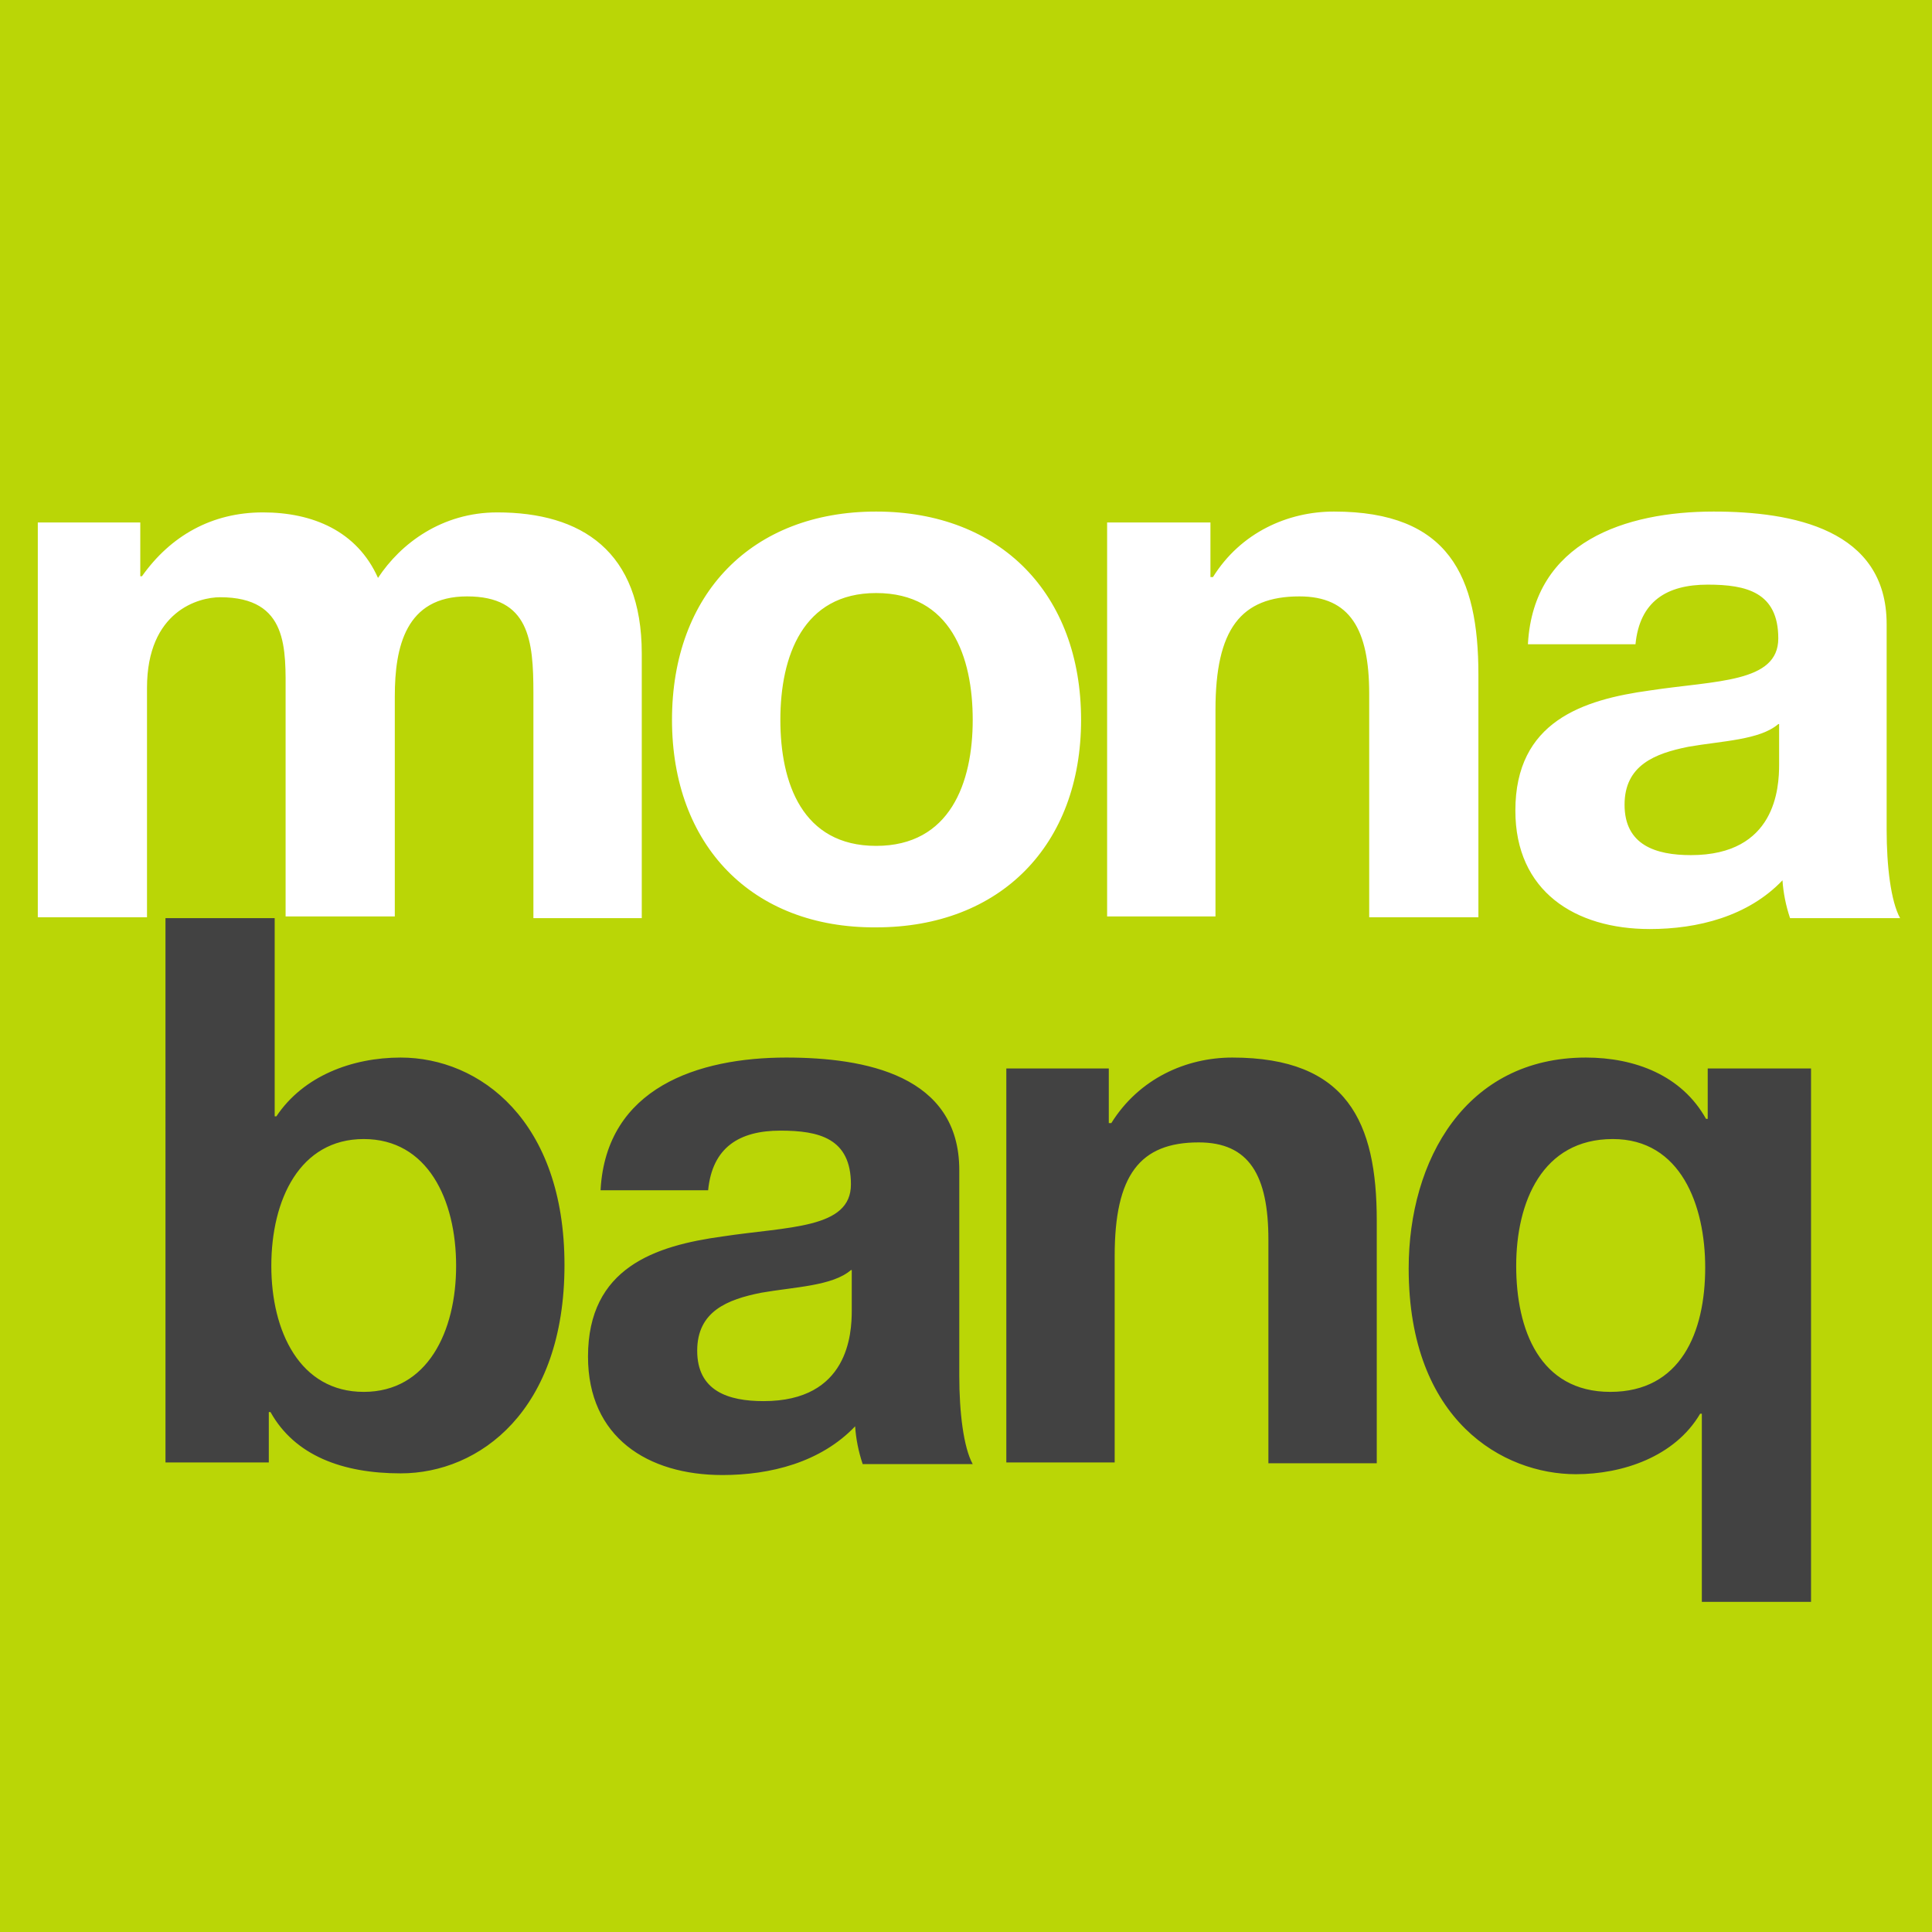<svg width="100" height="100" xmlns="http://www.w3.org/2000/svg" viewBox="0 -40 230 230">
  <path fill="#BAD606" d="M0,-40 L230,-40 L230,190 L0,190z" />
  <path fill="#fff" d="M4.5 22.2h12.2v6.4h.2c3.4-4.8 8.3-7.6 14.4-7.6 5.9 0 11.2 2.2 13.7 7.8 2.7-4.1 7.6-7.8 14.2-7.8 10 0 17.2 4.6 17.2 16.8v31.5H63.5V42.5c0-6.3-.5-11.5-7.9-11.5-7.3 0-8.6 6-8.6 11.9v26.2H34V42.8c0-5.5.4-11.7-7.8-11.7-2.5 0-8.7 1.6-8.7 10.8v27.3h-13v-47zM104.3 20.9c14.8 0 24.4 9.8 24.4 24.8 0 14.9-9.6 24.7-24.4 24.7-14.8.1-24.3-9.8-24.3-24.7 0-15 9.5-24.8 24.3-24.8zm0 39.8c8.8 0 11.5-7.5 11.5-15s-2.6-15.1-11.5-15.1c-8.7 0-11.4 7.5-11.4 15.1 0 7.5 2.6 15 11.4 15zM131.8 22.2h12.3v6.5h.3c3.3-5.3 8.9-7.8 14.4-7.8 13.7 0 17.2 7.7 17.2 19.4v28.9h-13V42.6c0-7.7-2.3-11.6-8.3-11.6-7 0-10 3.9-10 13.5v24.6h-12.9V22.2zM181.9 36.6c.7-12.1 11.6-15.7 22.1-15.7 9.4 0 20.6 2.1 20.6 13.4v24.5c0 4.3.5 8.5 1.6 10.5h-13.1c-.5-1.5-.8-3-.9-4.5-4.1 4.3-10.1 5.8-15.8 5.8-8.9 0-16-4.5-16-14.1 0-10.6 8-13.2 16-14.3 7.9-1.2 15.3-.9 15.3-6.2 0-5.5-3.8-6.4-8.4-6.4-4.9 0-8.1 2-8.6 7.1h-12.8zm29.8 9.6c-2.2 1.9-6.7 2-10.7 2.7-4 .8-7.6 2.2-7.6 6.9 0 4.8 3.7 6 7.9 6 10.1 0 10.5-8 10.5-10.8v-4.8z"/>
  <g transform="translate(-210 65)">
    <path fill="#424242" d="M229.8 4.3h12.9v23.6h.2c3.2-4.8 9-7 14.8-7 9.4 0 19.5 7.5 19.5 24.7 0 17.3-10.1 24.8-19.5 24.8-6.9 0-12.6-2.1-15.5-7.3h-.2v6h-12.3V4.3zm23.5 26.3c-7.6 0-11 7.2-11 15.1 0 7.8 3.4 15 11 15s11-7.2 11-15c0-7.9-3.4-15.1-11-15.1zM281.5 36.6c.7-12.1 11.6-15.7 22.1-15.7 9.4 0 20.6 2.1 20.6 13.4v24.5c0 4.3.5 8.5 1.6 10.5h-13.1c-.5-1.5-.8-3-.9-4.5-4.1 4.3-10.1 5.8-15.8 5.8-8.9 0-16-4.5-16-14.1 0-10.6 8-13.2 16-14.3 7.9-1.2 15.3-.9 15.3-6.2 0-5.5-3.8-6.4-8.4-6.4-4.9 0-8.1 2-8.6 7.1h-12.8zm29.8 9.6c-2.2 1.9-6.7 2-10.7 2.7-4 .8-7.6 2.2-7.6 6.9 0 4.8 3.7 6 7.9 6 10.1 0 10.5-8 10.5-10.8v-4.8zM329.7 22.2H342v6.5h.3c3.3-5.3 8.9-7.8 14.4-7.8 13.7 0 17.2 7.7 17.2 19.4v28.9H361V42.6c0-7.7-2.3-11.6-8.3-11.6-7 0-10 3.9-10 13.5v24.6h-12.9V22.2zM425.5 85.7h-12.9V63.3h-.2c-3 5.1-9.2 7.2-14.8 7.2-8.6 0-19.9-6.3-19.9-24.5 0-12.9 6.8-25.1 21.1-25.1 5.8 0 11.4 2.1 14.3 7.3h.2v-6h12.3v63.5zm-23.8-25c8.4 0 11.3-7.1 11.3-14.8 0-7.4-2.9-15.3-11-15.3-8.4 0-11.5 7.5-11.5 15.1s2.8 15 11.2 15z"/>
  </g>
</svg>
